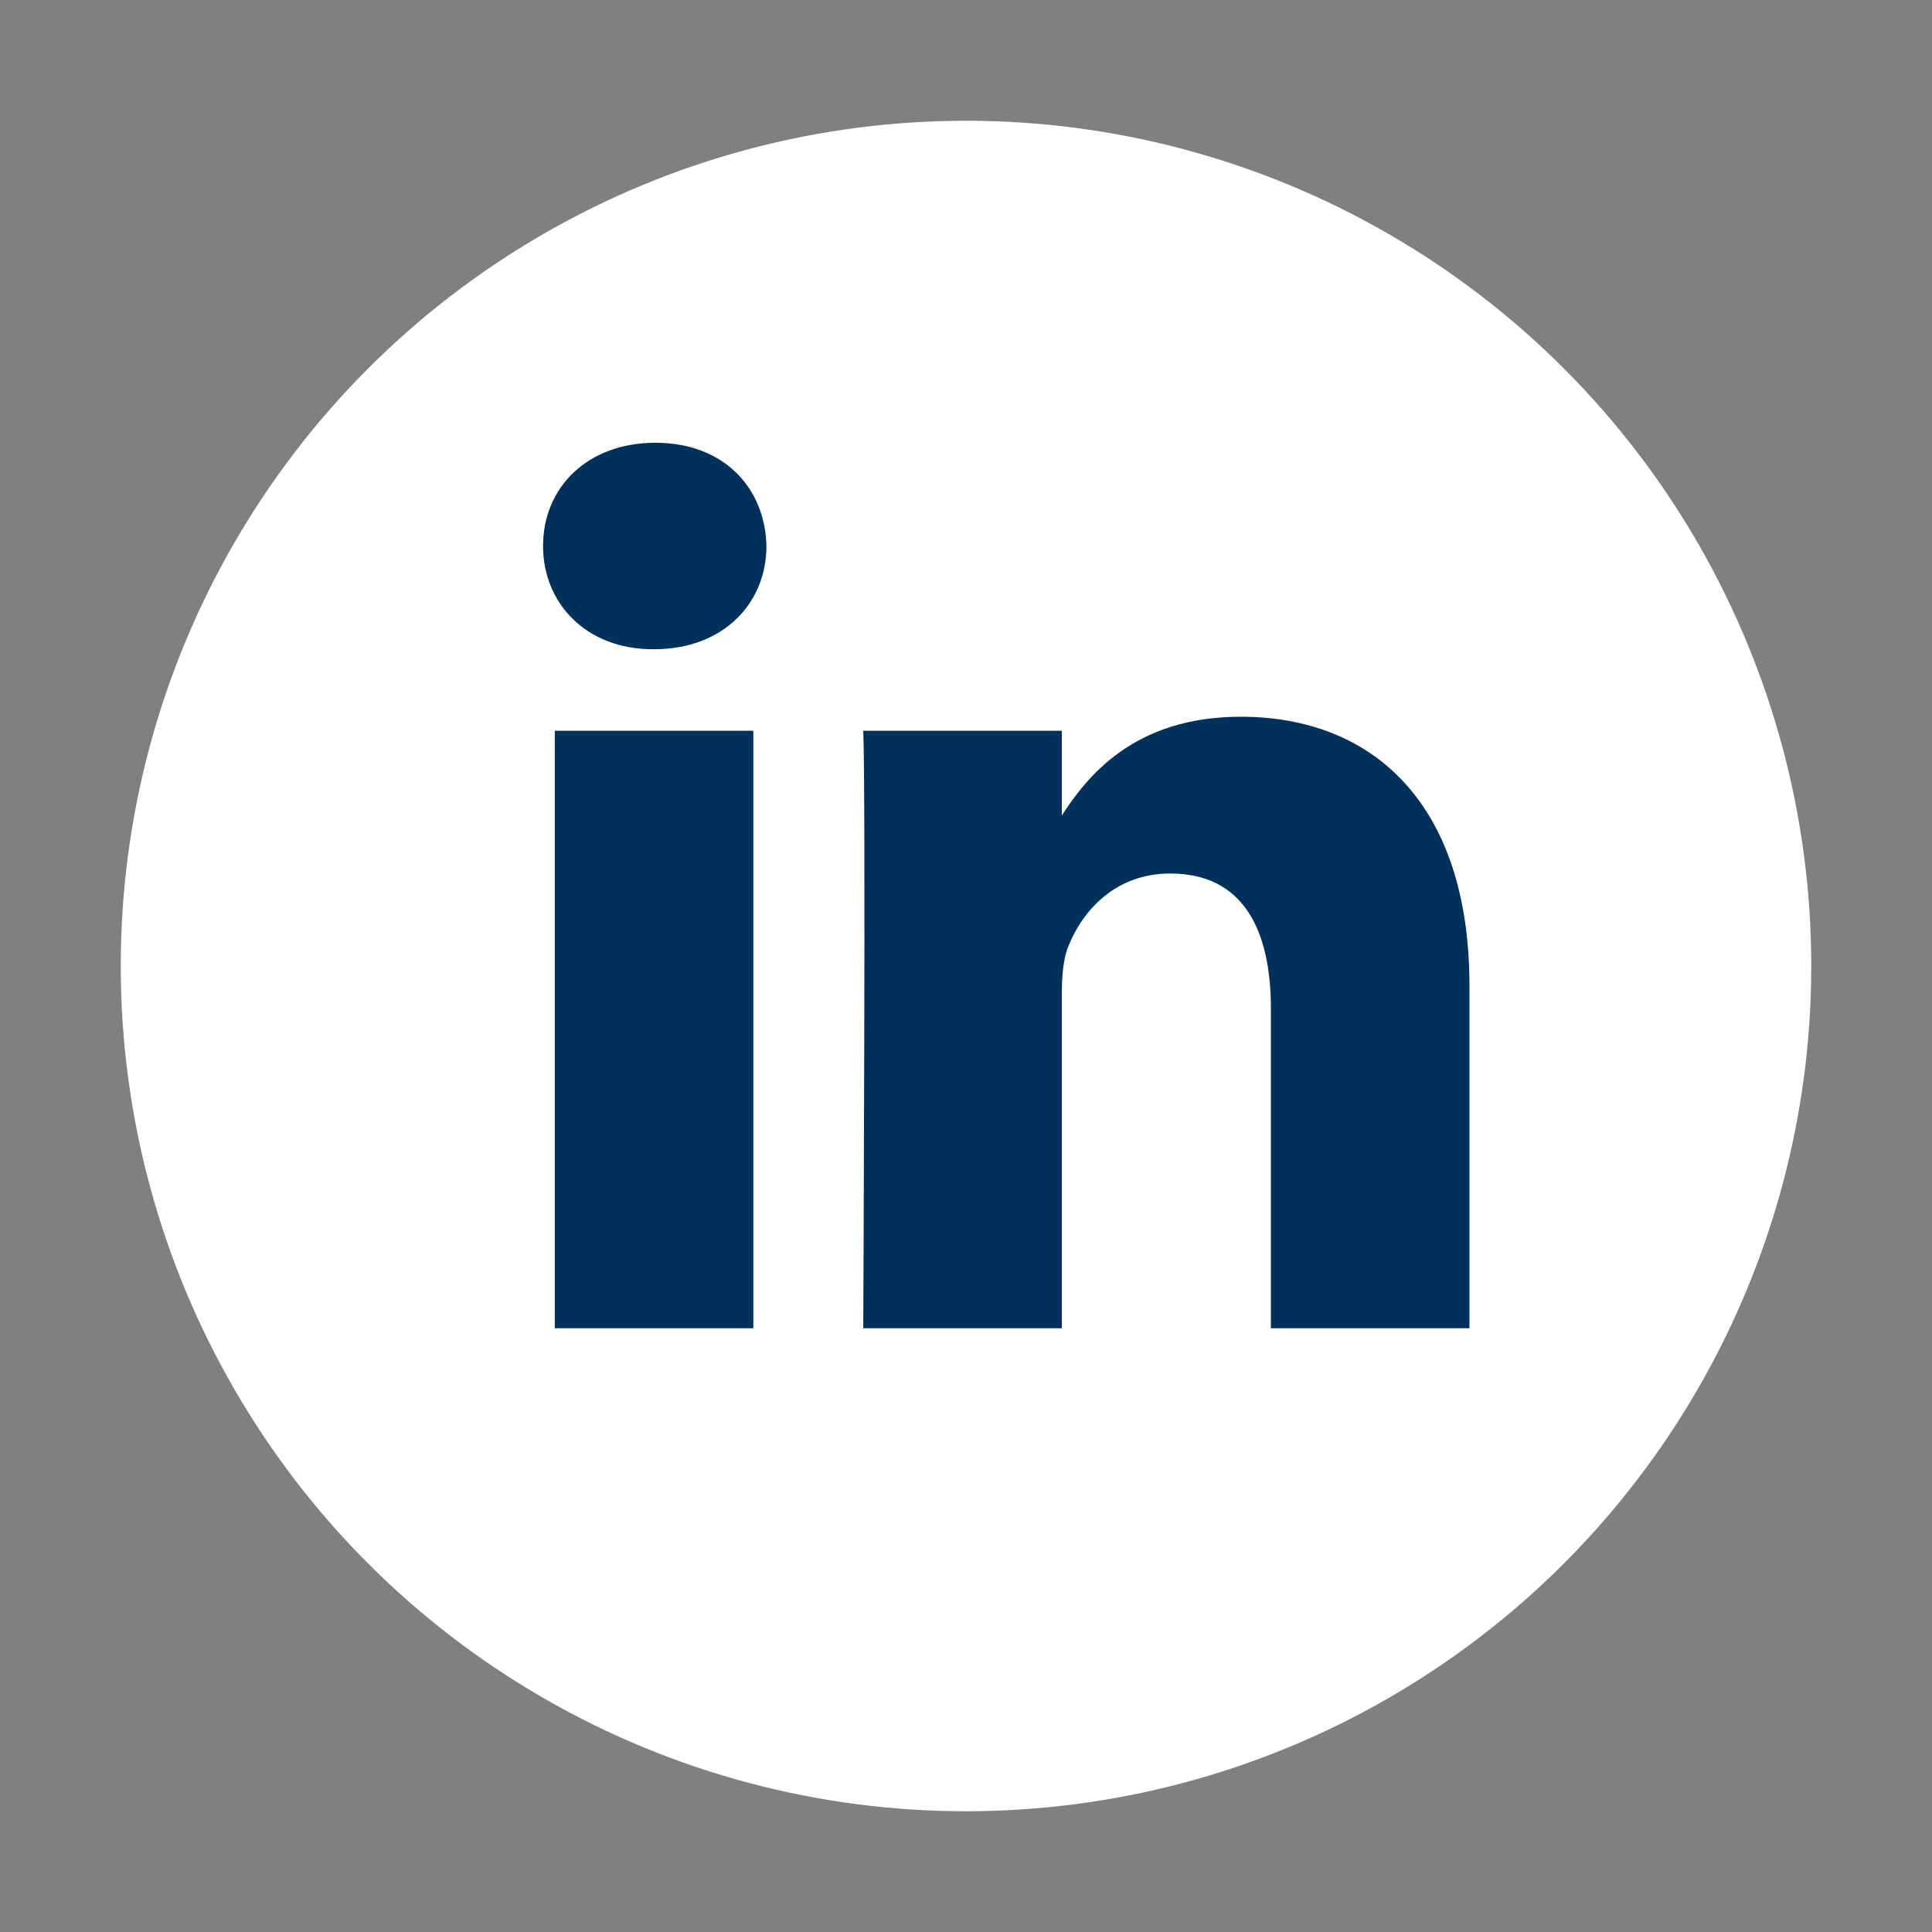 <?xml version="1.0" encoding="UTF-8"?>
<svg width="48px" height="48px" viewBox="0 0 48 48" version="1.1" xmlns="http://www.w3.org/2000/svg" xmlns:xlink="http://www.w3.org/1999/xlink">
    <rect x="0" y="0" width="48" height="48" fill="#808080" stroke="none"/>
    <title>icon/social/linkedin</title>
    <g id="icon/social/linkedin" stroke="none" stroke-width="1" fill="none" fill-rule="evenodd">
        <rect id="Rectangle" x="0" y="0" width="48" height="48"></rect>
        <circle id="Oval" fill="#FFFFFF" cx="24" cy="24" r="21"></circle>
        <path d="M18.717,33 L18.717,18.156 L13.784,18.156 L13.784,33 L18.717,33 L18.717,33 Z M16.251,16.13 C17.971,16.13 19.042,14.989 19.042,13.565 C19.009,12.109 17.971,11 16.283,11 C14.595,11 13.492,12.109 13.492,13.565 C13.492,14.989 14.563,16.13 16.218,16.13 L16.251,16.13 L16.251,16.13 Z M21.447,33 C21.447,33 21.512,19.549 21.447,18.156 L26.381,18.156 L26.381,20.309 L26.349,20.309 C26.997,19.296 28.166,17.807 30.828,17.807 C34.074,17.807 36.508,19.929 36.508,24.488 L36.508,33 L31.575,33 L31.575,25.059 C31.575,23.063 30.861,21.702 29.075,21.702 C27.712,21.702 26.9,22.62 26.544,23.507 C26.413,23.823 26.381,24.267 26.381,24.71 L26.381,33 L21.447,33 L21.447,33 Z" id="Shape" fill="#00315A" fill-rule="nonzero"></path>
    </g>
</svg>